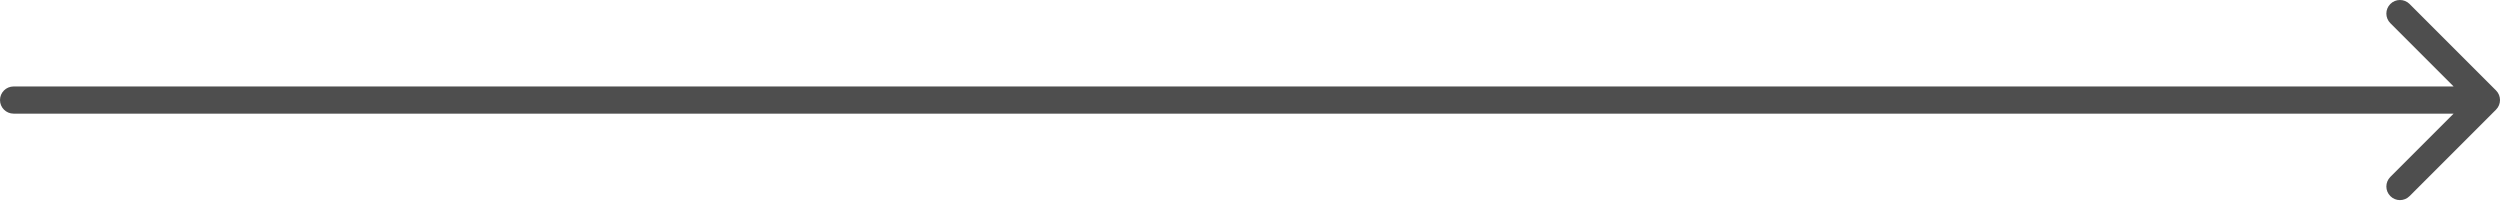 <?xml version="1.0" encoding="UTF-8"?> <svg xmlns="http://www.w3.org/2000/svg" width="92" height="8" viewBox="0 0 92 8" fill="none"><path d="M0.5 3.182C0.224 3.182 0 3.406 0 3.682C0 3.958 0.224 4.182 0.5 4.182V3.682V3.182ZM91.854 4.035C92.049 3.84 92.049 3.524 91.854 3.328L88.672 0.146C88.476 -0.049 88.16 -0.049 87.965 0.146C87.769 0.342 87.769 0.658 87.965 0.853L90.793 3.682L87.965 6.51C87.769 6.706 87.769 7.022 87.965 7.217C88.16 7.413 88.476 7.413 88.672 7.217L91.854 4.035ZM0.5 3.682V4.182H91.5V3.682V3.182H0.5V3.682Z" fill="#4E4E4E"></path></svg> 